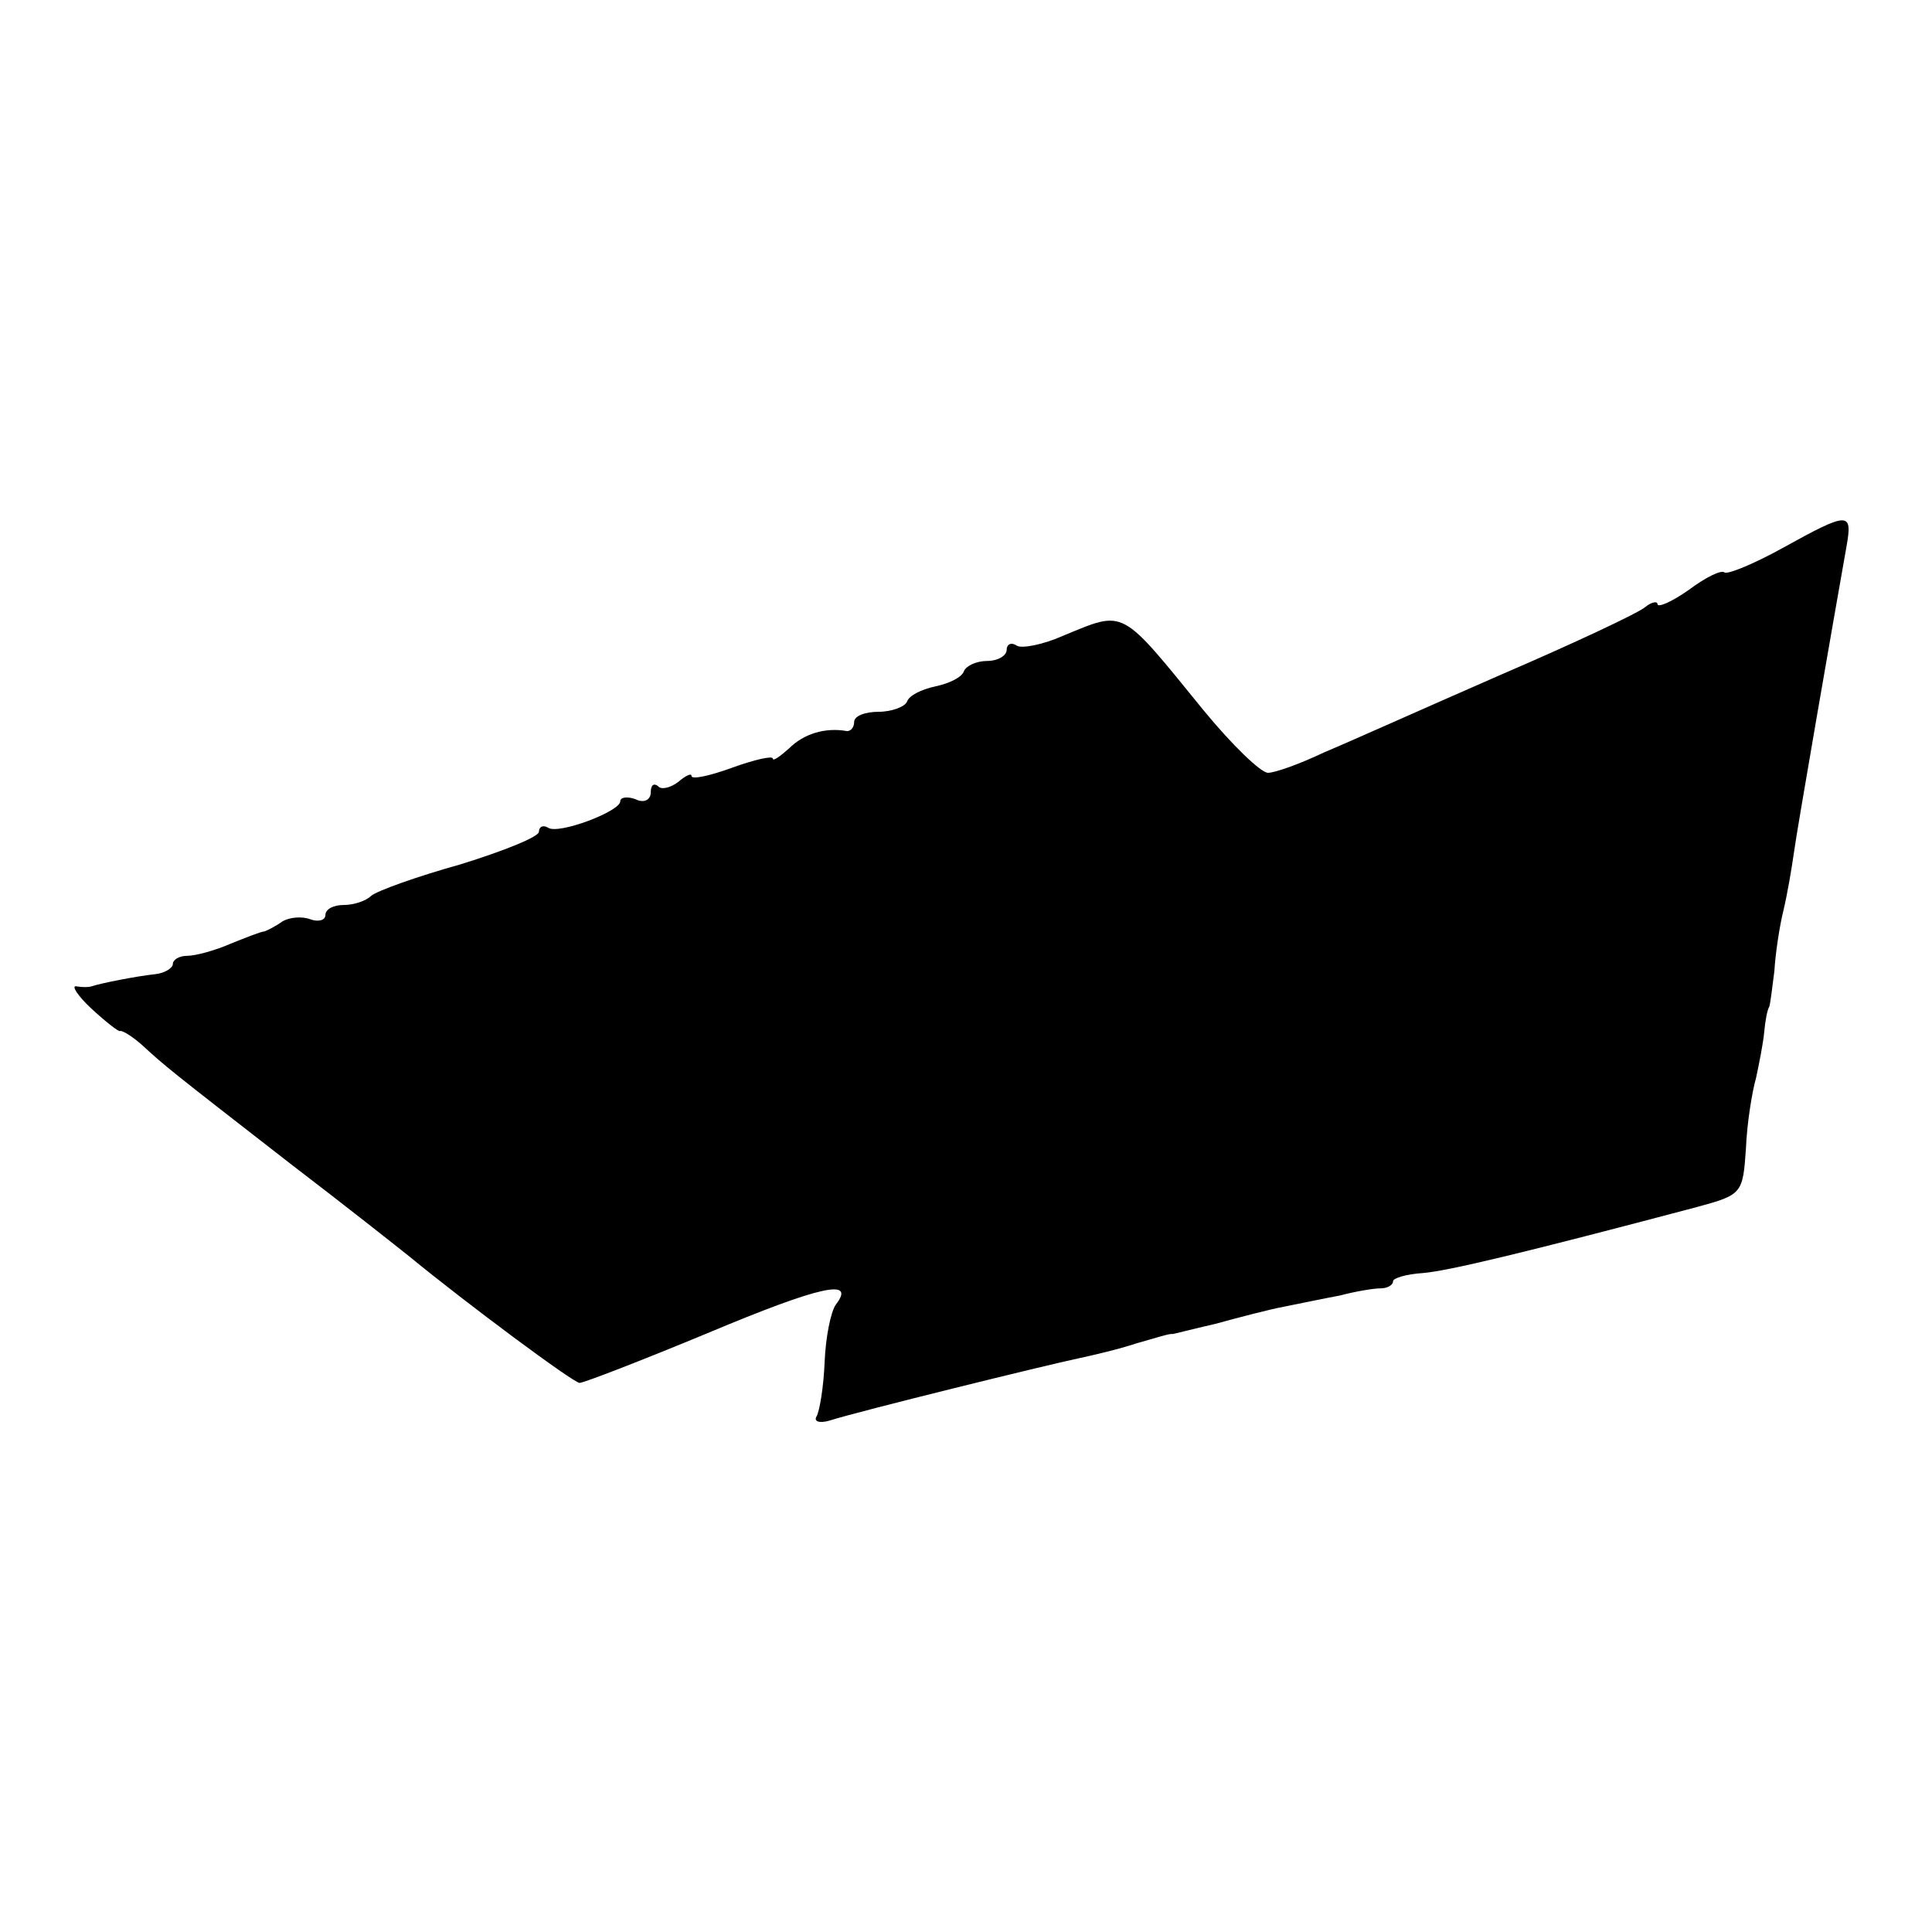 <?xml version="1.0" standalone="no"?>
<!DOCTYPE svg PUBLIC "-//W3C//DTD SVG 20010904//EN"
 "http://www.w3.org/TR/2001/REC-SVG-20010904/DTD/svg10.dtd">
<svg version="1.0" xmlns="http://www.w3.org/2000/svg"
 width="190pt" height="190pt" viewBox="0 0 190 190"
 preserveAspectRatio="xMidYMid meet">
<g transform="translate(0,190) scale(0.1,-0.1)"
fill="#000000" stroke="none">
<path d="M1753 1361 c-29 -16 -54 -26 -57 -24 -3 3 -19 -5 -35 -17 -17 -12
-31 -18 -31 -14 0 3 -6 2 -12 -3 -7 -6 -71 -36 -143 -67 -71 -31 -149 -66
-173 -76 -23 -11 -48 -20 -55 -20 -7 0 -35 27 -63 61 -83 102 -77 99 -138 74
-20 -9 -41 -13 -46 -10 -6 4 -10 1 -10 -4 0 -6 -9 -11 -19 -11 -11 0 -21 -5
-23 -10 -2 -6 -14 -12 -28 -15 -14 -3 -26 -9 -28 -15 -2 -5 -15 -10 -28 -10
-13 0 -24 -4 -24 -10 0 -5 -3 -9 -7 -9 -22 4 -43 -3 -57 -17 -9 -8 -16 -13
-16 -10 0 3 -18 -1 -40 -9 -22 -8 -40 -12 -40 -8 0 3 -6 0 -13 -6 -8 -6 -17
-8 -20 -4 -4 3 -7 1 -7 -6 0 -8 -7 -11 -15 -7 -8 3 -15 2 -15 -2 0 -10 -61
-33 -71 -26 -5 3 -9 1 -9 -4 0 -5 -35 -19 -77 -32 -43 -12 -82 -26 -88 -31 -5
-5 -17 -9 -27 -9 -10 0 -18 -4 -18 -10 0 -5 -7 -7 -15 -4 -8 3 -20 2 -27 -2
-7 -5 -15 -9 -18 -10 -3 0 -18 -6 -33 -12 -16 -7 -35 -12 -43 -12 -8 0 -14 -4
-14 -8 0 -4 -8 -9 -17 -10 -19 -2 -54 -9 -63 -12 -3 -1 -9 -1 -15 0 -5 1 1 -9
15 -22 14 -13 27 -23 28 -22 2 1 12 -5 22 -14 23 -21 24 -22 145 -116 55 -42
108 -84 118 -92 56 -46 161 -124 167 -124 4 0 61 22 126 49 112 47 146 54 126
28 -5 -7 -10 -32 -11 -56 -1 -25 -5 -49 -8 -54 -3 -5 3 -7 13 -4 28 9 215 55
244 61 14 3 40 9 58 15 18 5 33 10 35 9 1 0 20 5 42 10 22 6 52 14 68 17 15 3
39 8 55 11 15 4 33 7 40 7 6 0 12 3 12 7 0 3 13 7 29 8 25 2 100 20 270 65 44
12 45 13 48 57 1 25 6 56 10 70 3 14 7 34 8 45 1 11 3 22 5 25 1 3 3 19 5 35
1 17 5 44 9 60 4 17 8 41 10 55 3 23 41 241 52 303 6 34 2 34 -63 -2z"/>
</g>
</svg>
